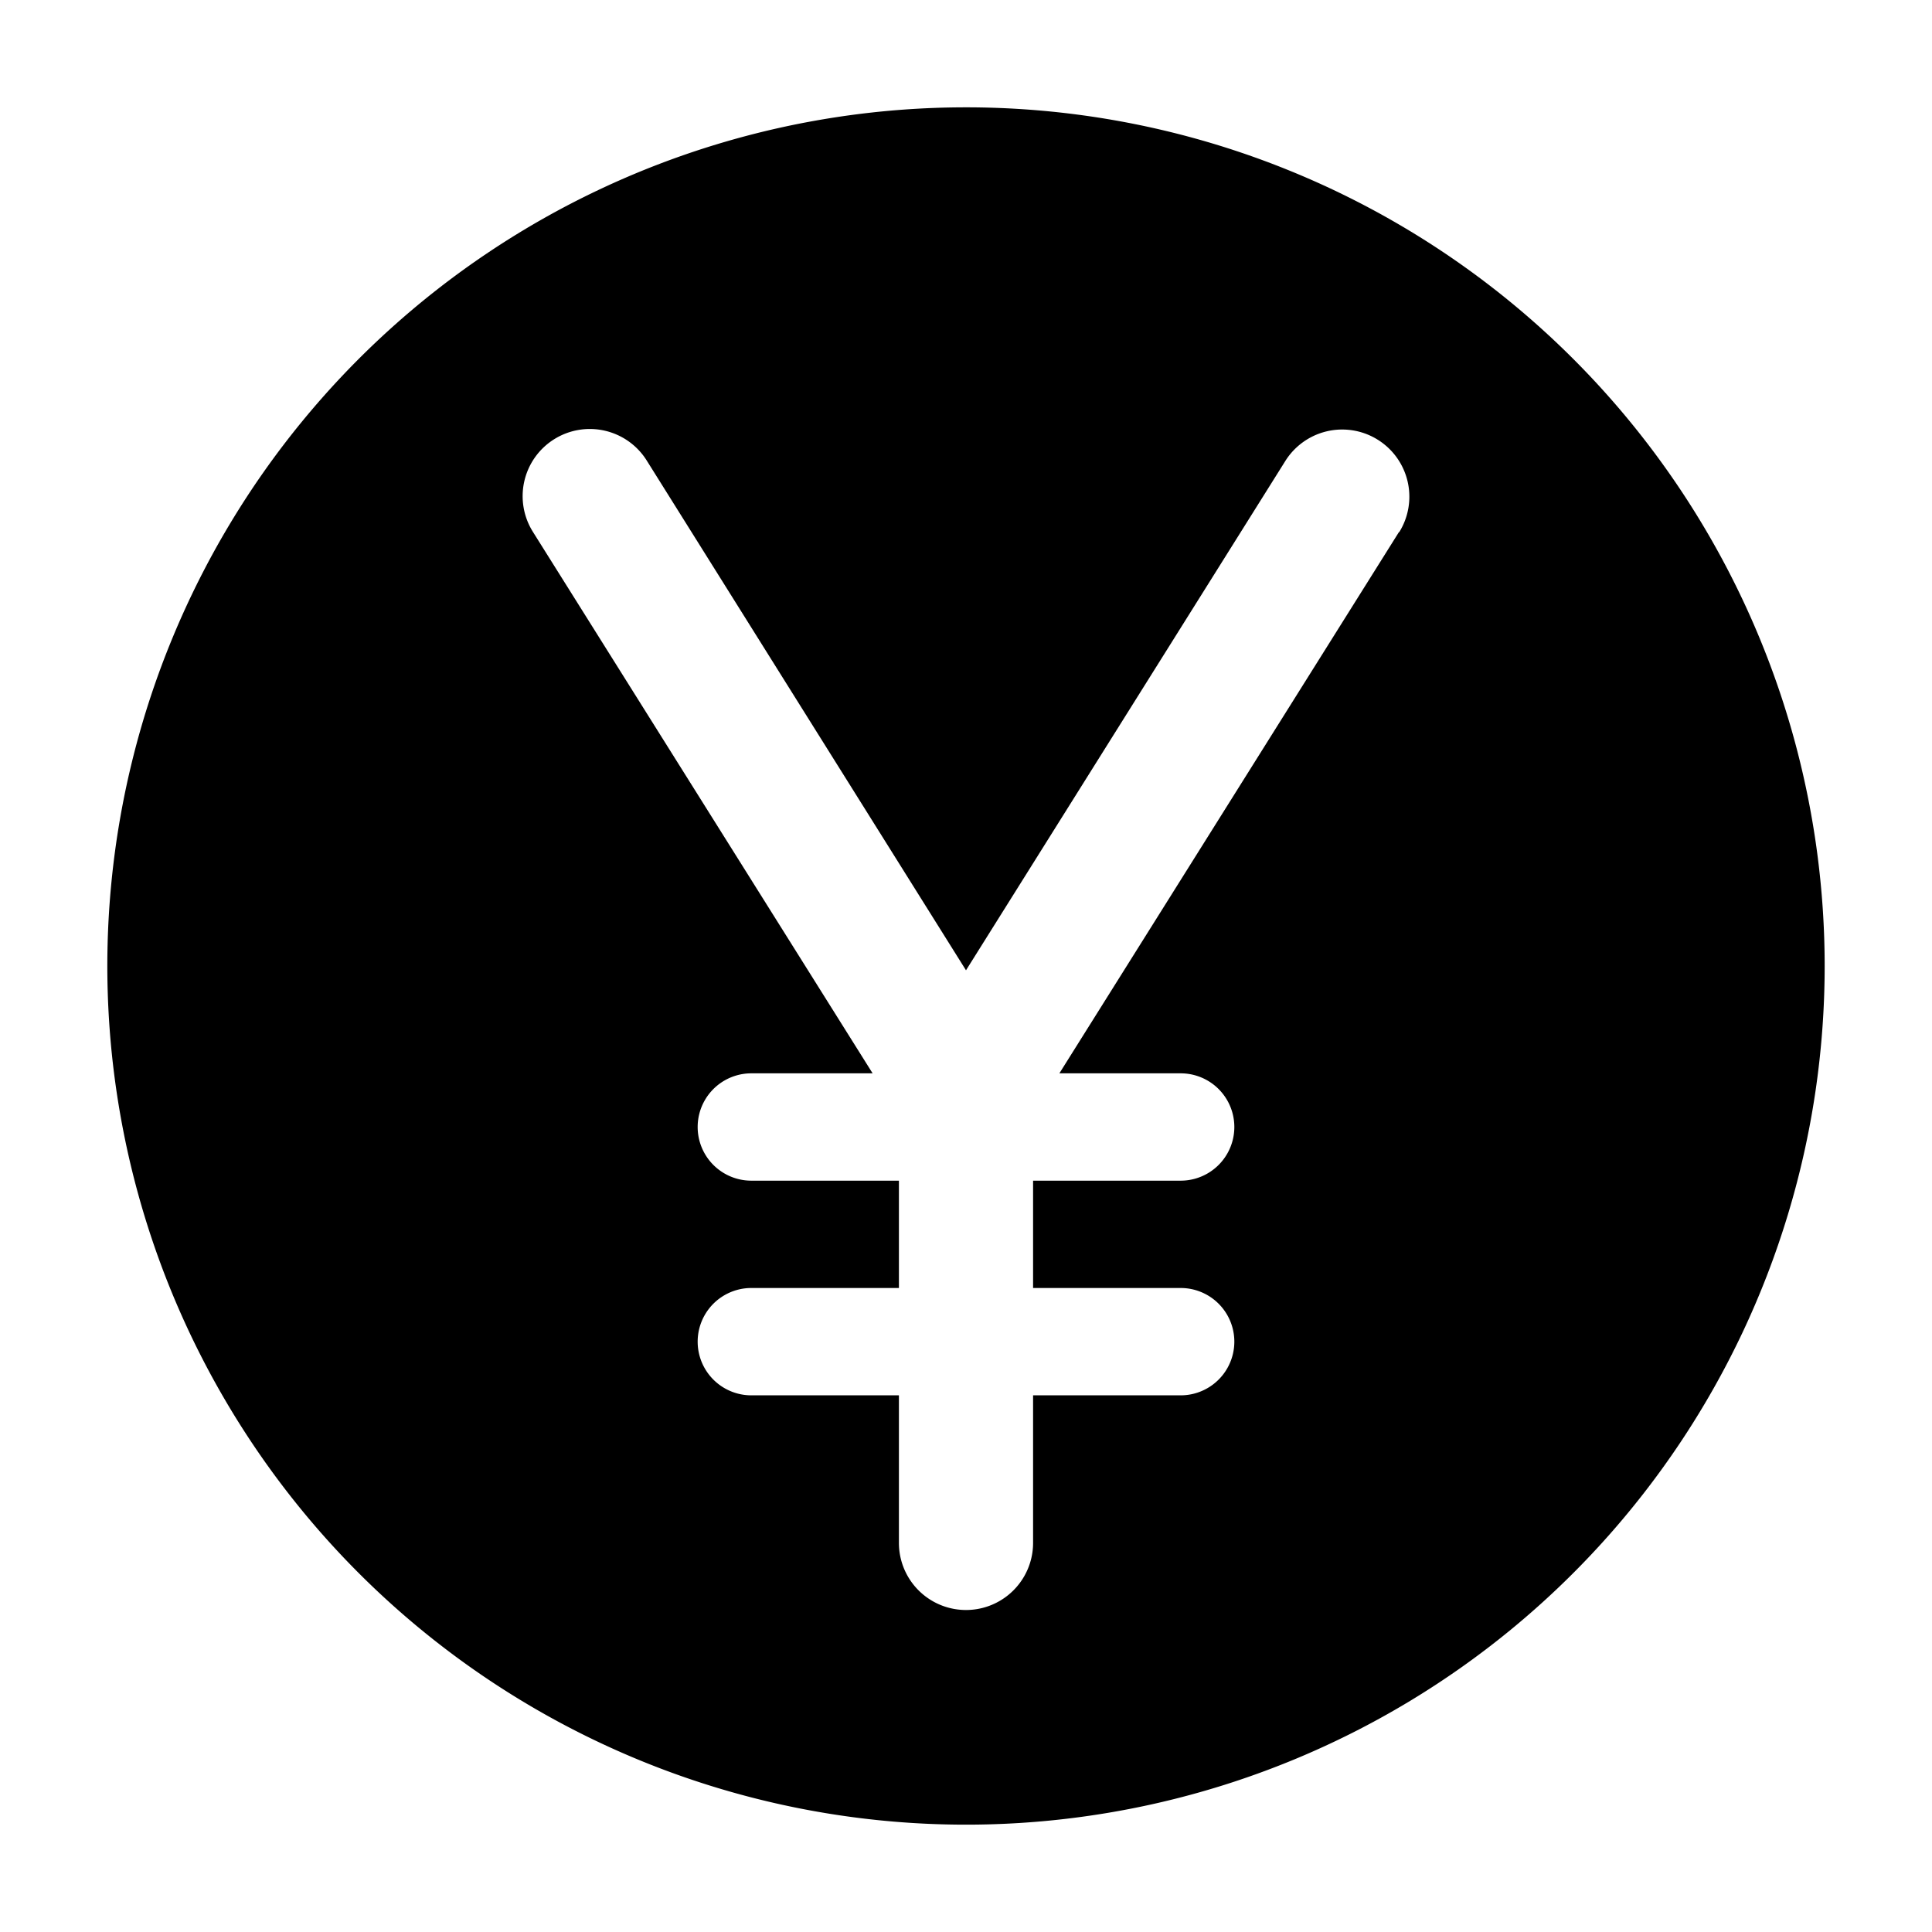 <?xml version="1.0" encoding="utf-8"?><!-- Скачано с сайта svg4.ru / Downloaded from svg4.ru -->
<svg fill="#000000" width="800px" height="800px" viewBox="0 0 36 36" version="1.1"  preserveAspectRatio="xMidYMid meet" xmlns="http://www.w3.org/2000/svg" xmlns:xlink="http://www.w3.org/1999/xlink">
    <title>yen-solid</title>
    <path class="clr-i-solid clr-i-solid-path-1" d="M18,2A16,16,0,1,0,34,18,16,16,0,0,0,18,2Zm8.07,7.91L19.74,20H22a1,1,0,0,1,0,2H19.25v2H22a1,1,0,0,1,0,2H19.25v2.75a1.25,1.25,0,0,1-2.5,0V26H14a1,1,0,1,1,0-2h2.75V22H14a1,1,0,1,1,0-2h2.26L9.93,9.91a1.25,1.25,0,1,1,2.12-1.33L18,18.08l5.95-9.49a1.25,1.25,0,1,1,2.12,1.33Z"></path>
    <rect x="0" y="0" width="36" height="36" fill-opacity="0"/>
</svg>